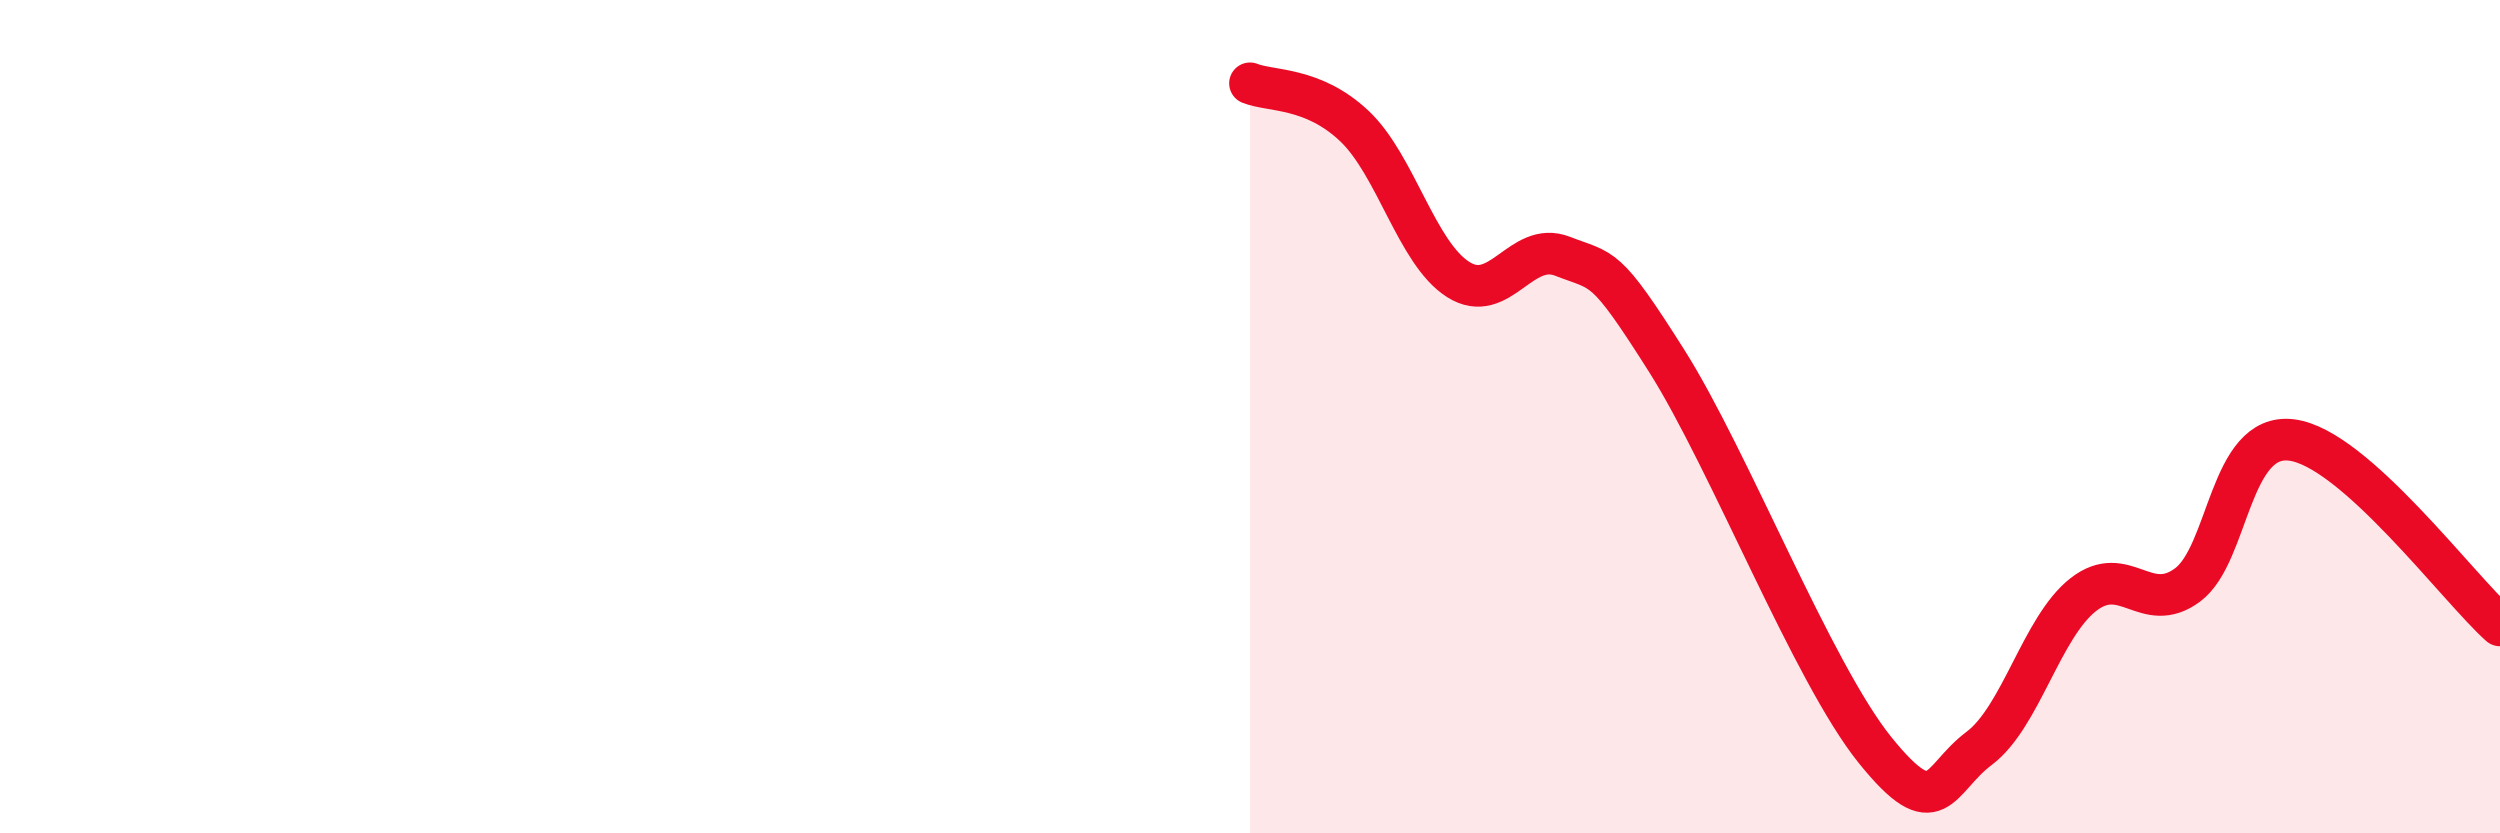 
    <svg width="60" height="20" viewBox="0 0 60 20" xmlns="http://www.w3.org/2000/svg">
      <path
        d="M 30,2 C 30.5,2.2 31.5,2.08 32.5,3.02 C 33.5,3.96 34,6.08 35,6.71 C 36,7.34 36.5,5.76 37.5,6.15 C 38.5,6.54 38.5,6.29 40,8.66 C 41.5,11.03 43.5,16.14 45,18 C 46.5,19.86 46.5,18.71 47.5,17.96 C 48.5,17.21 49,15.05 50,14.27 C 51,13.49 51.5,14.78 52.5,14.04 C 53.5,13.3 53.5,10.37 55,10.56 C 56.5,10.75 59,14.12 60,15.01L60 20L30 20Z"
        fill="#EB0A25"
        opacity="0.1"
        stroke-linecap="round"
        stroke-linejoin="round"
      />
      <path
        d="M 30,2 C 30.5,2.2 31.5,2.08 32.5,3.02 C 33.5,3.96 34,6.08 35,6.71 C 36,7.34 36.5,5.76 37.5,6.15 C 38.5,6.54 38.5,6.29 40,8.66 C 41.5,11.03 43.5,16.14 45,18 C 46.5,19.86 46.5,18.71 47.5,17.96 C 48.5,17.21 49,15.05 50,14.27 C 51,13.49 51.5,14.78 52.5,14.04 C 53.5,13.3 53.5,10.37 55,10.56 C 56.5,10.75 59,14.12 60,15.01"
        stroke="#EB0A25"
        stroke-width="1"
        fill="none"
        stroke-linecap="round"
        stroke-linejoin="round"
      />
    </svg>
  